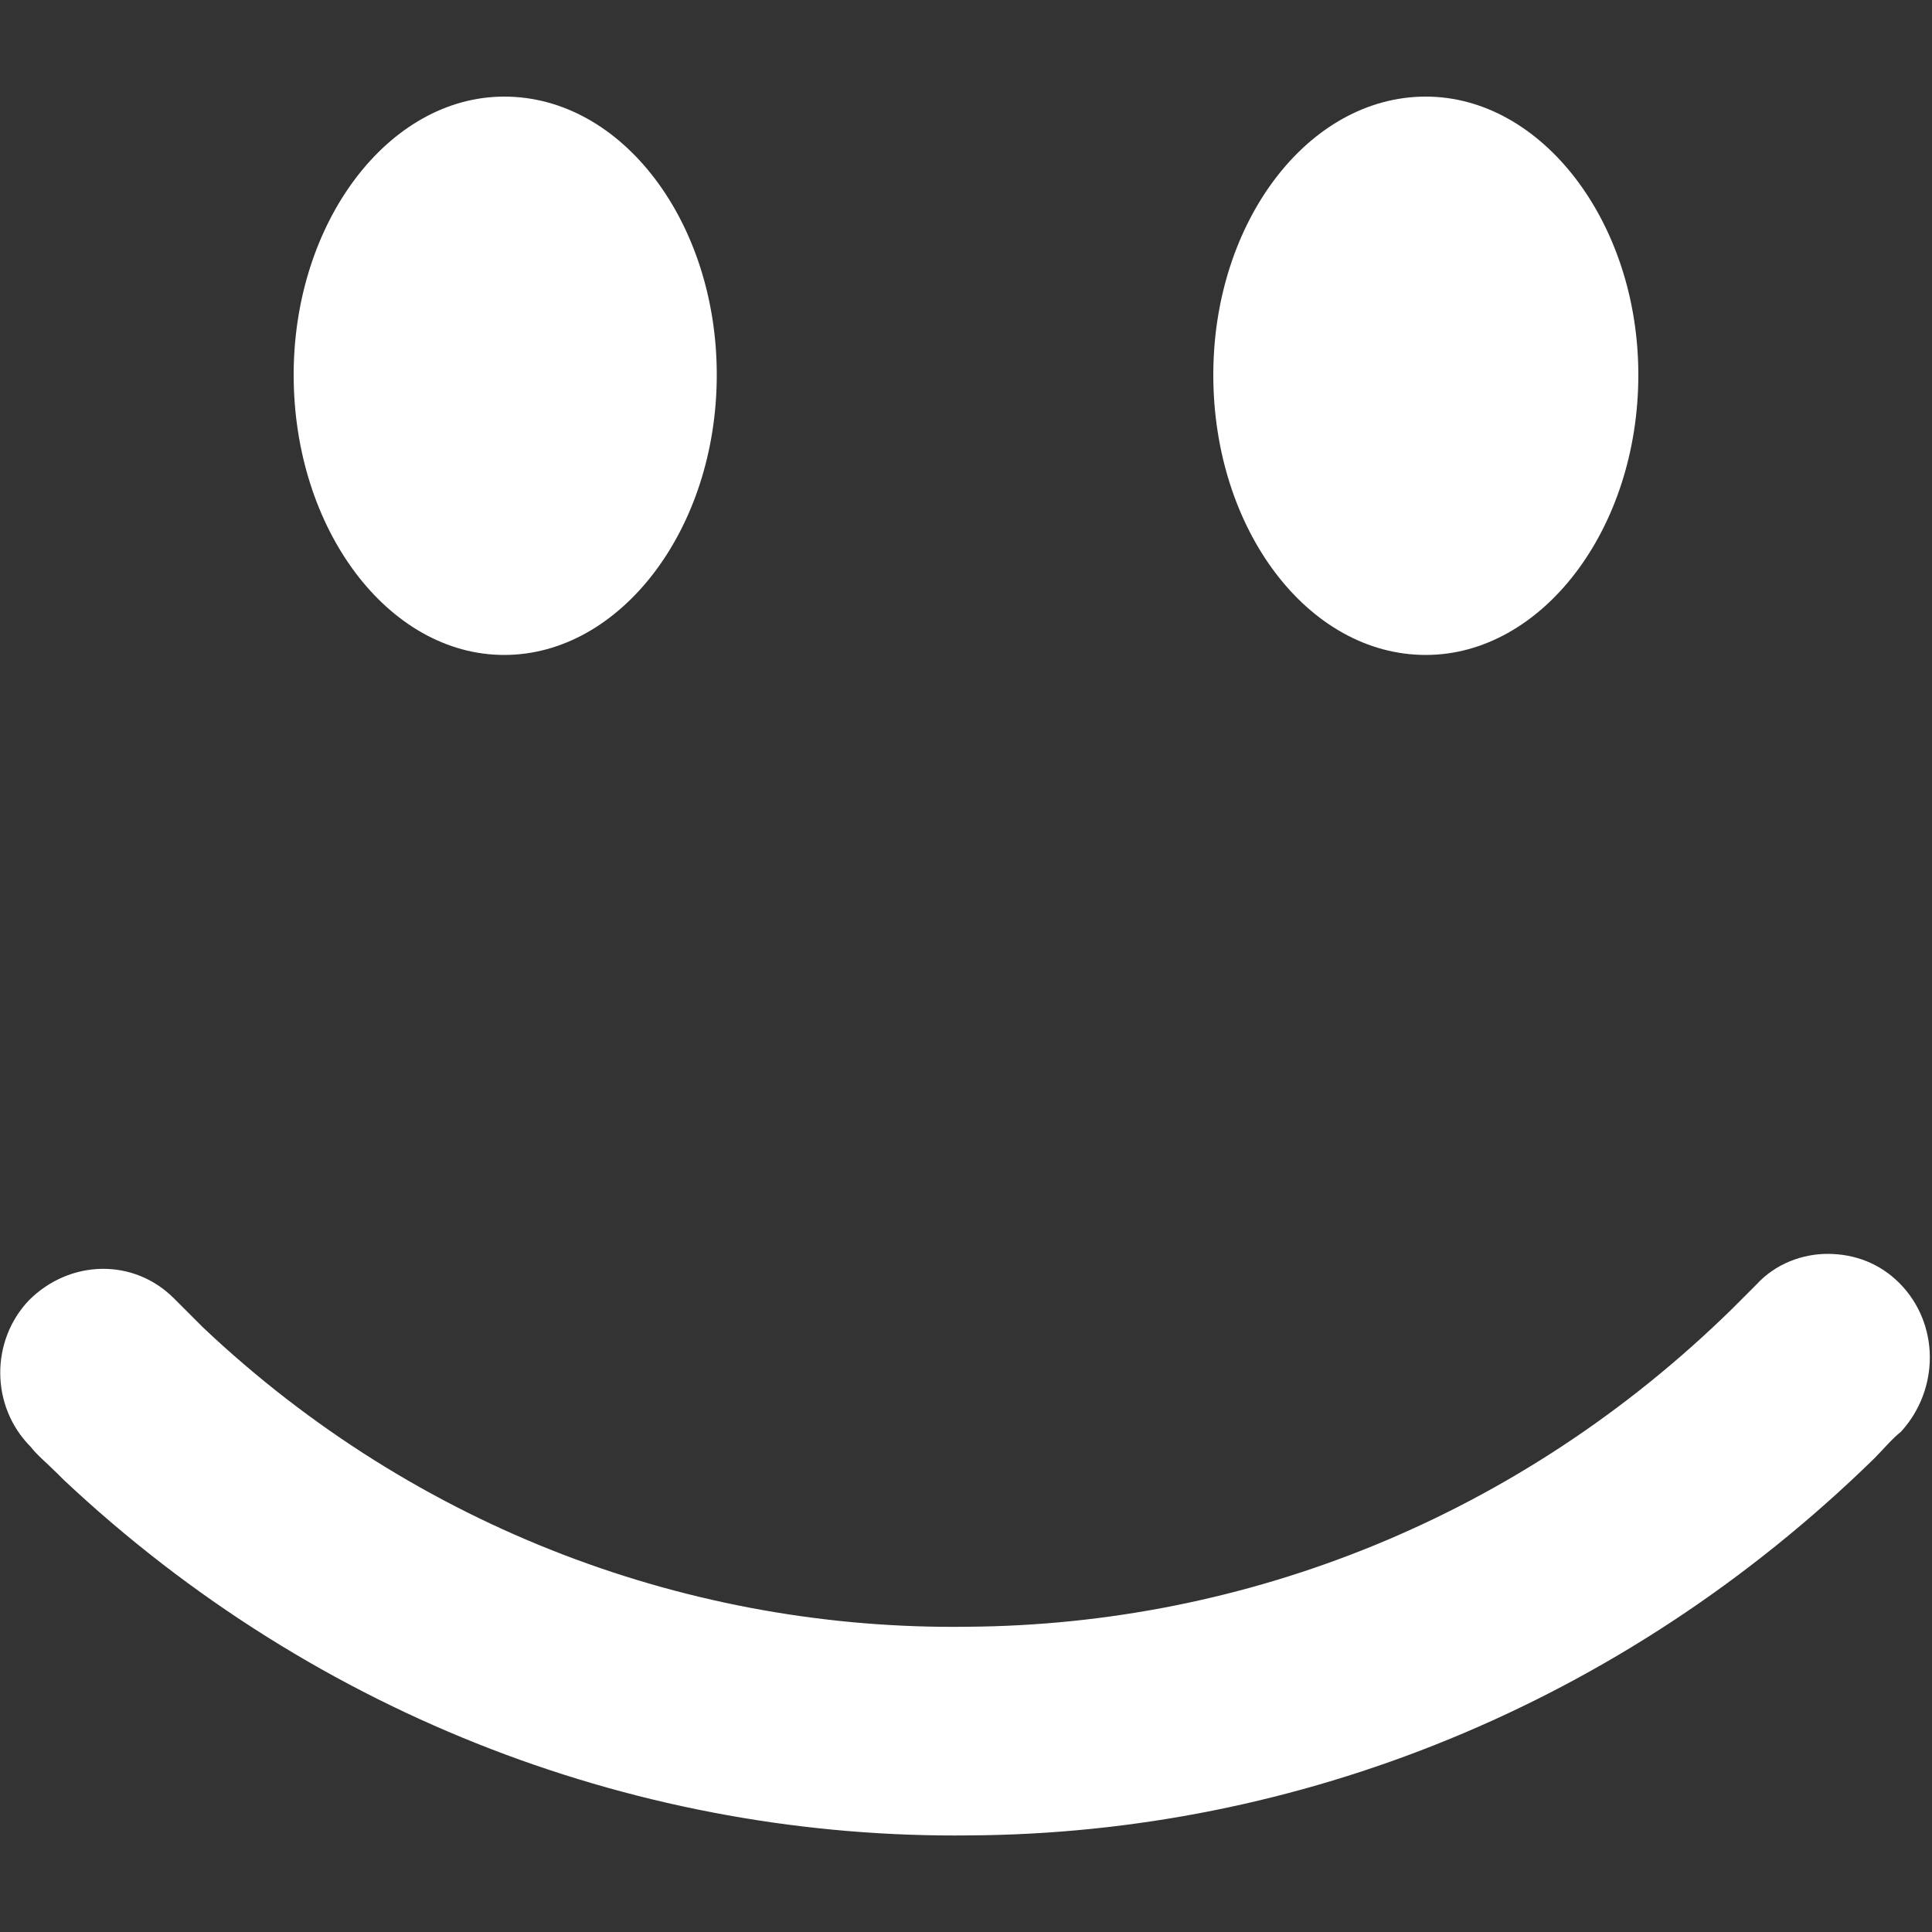 <?xml version="1.0" ?><svg version="1.1" xmlns="http://www.w3.org/2000/svg" width="250" height="250" viewBox="0 0 32 32">
<rect x="0" y="0" width="32" height="32" fill="#333333" stroke="none"/>
<path style="fill:#ffffff" d="M8.352 1.6c-1.92 0-3.488 2.080-3.488 4.608 0 2.56 1.568 4.64 3.488 4.64s3.52-2.080 3.52-4.64c0-2.528-1.568-4.608-3.52-4.608zM23.616 1.6c-1.952 0-3.52 2.080-3.52 4.608 0 2.56 1.568 4.64 3.52 4.64 1.92 0 3.52-2.080 3.52-4.64 0-2.528-1.6-4.608-3.52-4.608zM30.272 20.768c-0.416 0-0.864 0.16-1.184 0.512-0.128 0.128-0.256 0.256-0.384 0.384-3.552 3.488-8.096 5.248-12.672 5.28-4.544 0.064-9.12-1.6-12.672-4.96l-0.48-0.48c-0.672-0.672-1.728-0.64-2.4 0.032-0.64 0.672-0.64 1.76 0.032 2.432 0.096 0.128 0.256 0.256 0.448 0.448l0.096 0.096c4.224 3.968 9.632 5.952 15.008 5.888 5.408-0.032 10.784-2.144 14.976-6.24 0.16-0.16 0.288-0.32 0.448-0.448 0.64-0.704 0.64-1.792-0.032-2.464-0.32-0.32-0.736-0.48-1.184-0.48z"></path>
</svg>